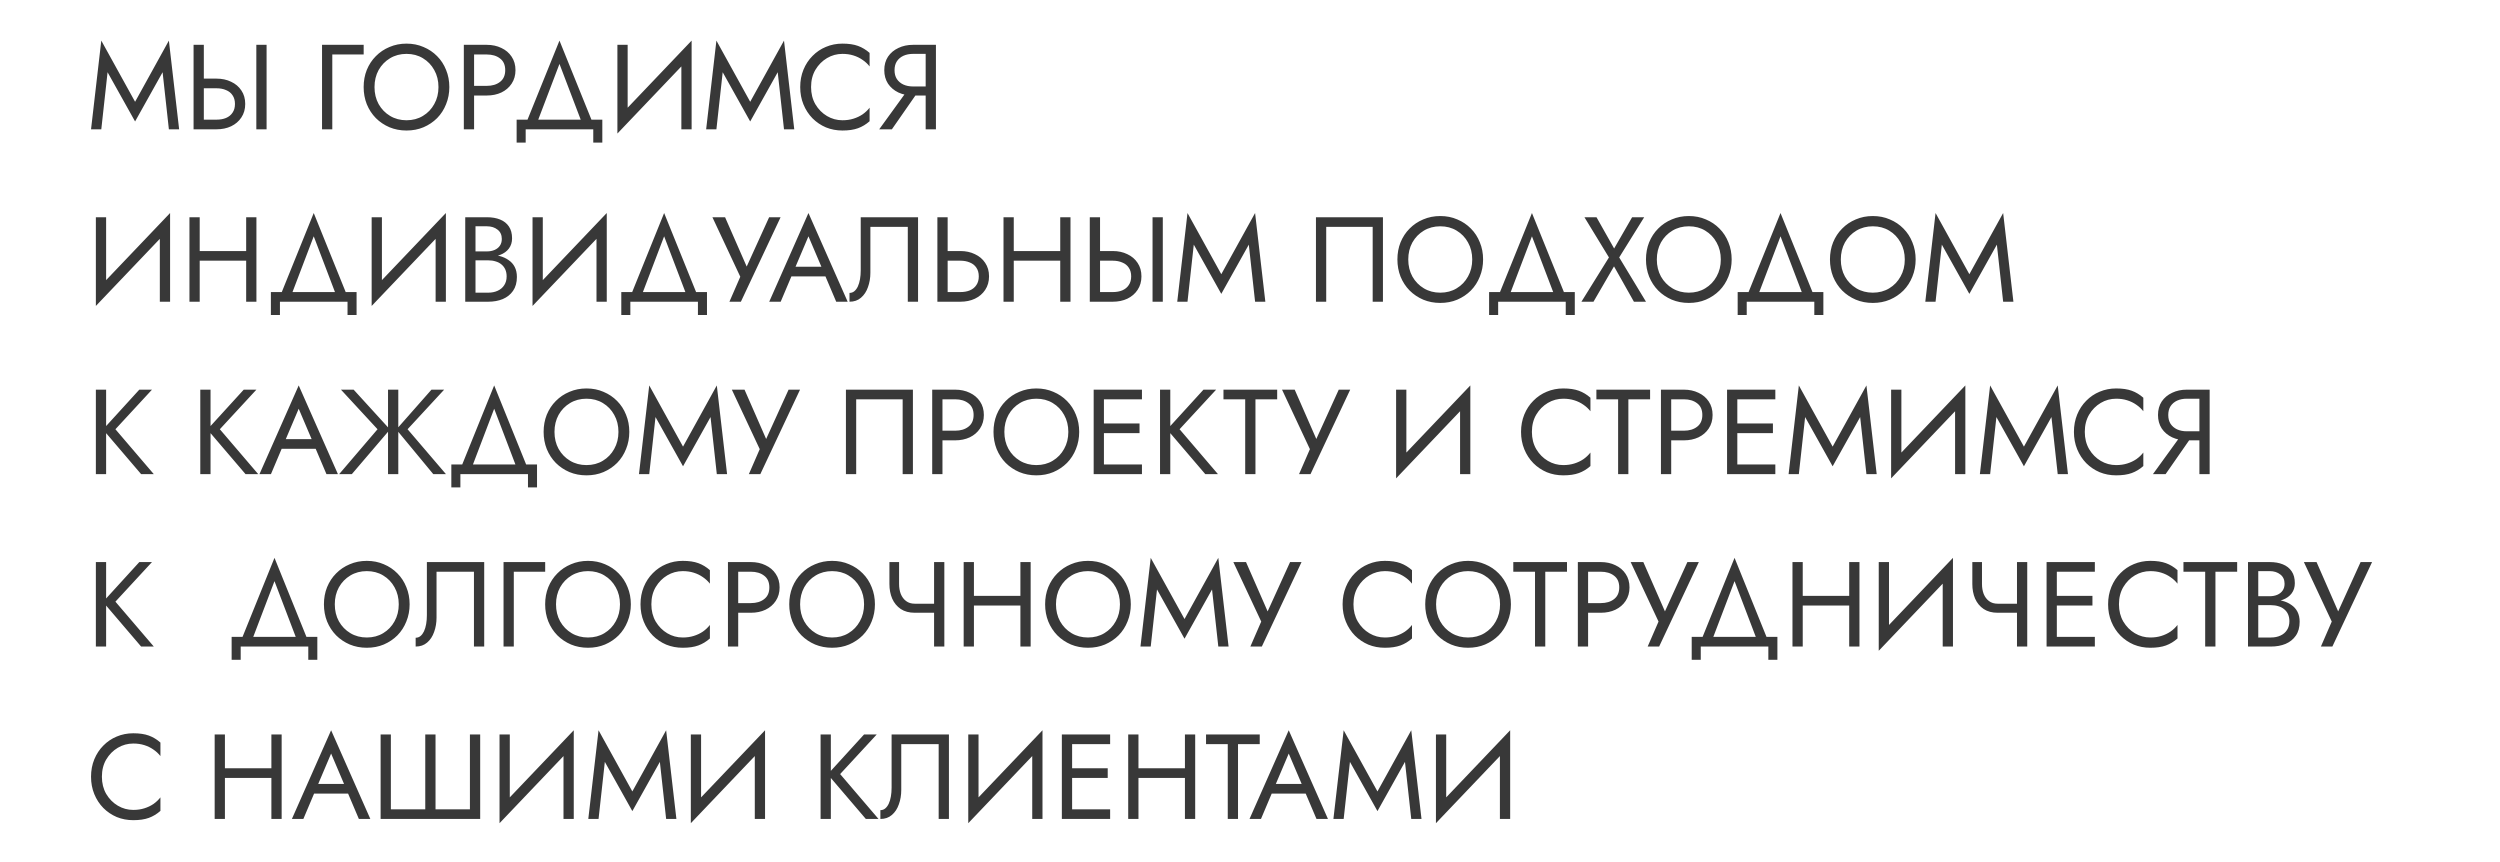 <?xml version="1.0" encoding="UTF-8"?> <svg xmlns="http://www.w3.org/2000/svg" width="290" height="100" viewBox="0 0 290 100" fill="none"><path d="M12.478 8.378L11.75 15H10.56L11.75 4.71L15.67 11.808L19.59 4.71L20.78 15H19.59L18.862 8.378L15.67 14.09L12.478 8.378ZM29.734 5.2H30.924V15H29.734V5.2ZM22.454 5.2H23.644V15H22.454V5.2ZM23.112 10.24V9.12H25.114C25.749 9.12 26.313 9.241 26.808 9.484C27.312 9.717 27.709 10.053 27.998 10.492C28.297 10.931 28.446 11.453 28.446 12.06C28.446 12.657 28.297 13.18 27.998 13.628C27.709 14.067 27.312 14.407 26.808 14.65C26.313 14.883 25.749 15 25.114 15H23.112V13.88H25.114C25.534 13.88 25.903 13.815 26.22 13.684C26.547 13.544 26.799 13.339 26.976 13.068C27.163 12.797 27.256 12.461 27.256 12.06C27.256 11.659 27.163 11.323 26.976 11.052C26.799 10.781 26.547 10.581 26.22 10.45C25.903 10.31 25.534 10.24 25.114 10.24H23.112ZM37.356 5.2H42.186V6.32H38.546V15H37.356V5.2ZM43.443 10.1C43.443 10.837 43.602 11.495 43.919 12.074C44.246 12.653 44.689 13.11 45.249 13.446C45.809 13.782 46.444 13.95 47.153 13.95C47.872 13.95 48.506 13.782 49.057 13.446C49.617 13.11 50.056 12.653 50.373 12.074C50.7 11.495 50.863 10.837 50.863 10.1C50.863 9.363 50.7 8.705 50.373 8.126C50.056 7.547 49.617 7.09 49.057 6.754C48.506 6.418 47.872 6.25 47.153 6.25C46.444 6.25 45.809 6.418 45.249 6.754C44.689 7.09 44.246 7.547 43.919 8.126C43.602 8.705 43.443 9.363 43.443 10.1ZM42.183 10.1C42.183 9.381 42.304 8.719 42.547 8.112C42.799 7.496 43.149 6.964 43.597 6.516C44.045 6.059 44.572 5.704 45.179 5.452C45.786 5.191 46.444 5.06 47.153 5.06C47.872 5.06 48.53 5.191 49.127 5.452C49.734 5.704 50.261 6.059 50.709 6.516C51.157 6.964 51.502 7.496 51.745 8.112C51.997 8.719 52.123 9.381 52.123 10.1C52.123 10.809 51.997 11.472 51.745 12.088C51.502 12.704 51.157 13.241 50.709 13.698C50.261 14.146 49.734 14.501 49.127 14.762C48.53 15.014 47.872 15.14 47.153 15.14C46.444 15.14 45.786 15.014 45.179 14.762C44.572 14.501 44.045 14.146 43.597 13.698C43.149 13.241 42.799 12.704 42.547 12.088C42.304 11.472 42.183 10.809 42.183 10.1ZM53.804 5.2H54.994V15H53.804V5.2ZM54.462 6.32V5.2H56.464C57.098 5.2 57.663 5.321 58.158 5.564C58.662 5.797 59.058 6.133 59.348 6.572C59.646 7.011 59.796 7.533 59.796 8.14C59.796 8.737 59.646 9.26 59.348 9.708C59.058 10.147 58.662 10.487 58.158 10.73C57.663 10.963 57.098 11.08 56.464 11.08H54.462V9.96H56.464C57.098 9.96 57.612 9.806 58.004 9.498C58.405 9.19 58.606 8.737 58.606 8.14C58.606 7.533 58.405 7.081 58.004 6.782C57.612 6.474 57.098 6.32 56.464 6.32H54.462ZM64.899 7.412L62.169 14.58H60.909L64.899 4.71L68.889 14.58H67.629L64.899 7.412ZM68.819 15H60.979V16.54H59.929V13.88H69.869V16.54H68.819V15ZM80.158 6.53L71.618 15.49L71.688 13.67L80.228 4.71L80.158 6.53ZM72.808 5.2V13.95L71.618 15.49V5.2H72.808ZM80.228 4.71V15H79.038V6.25L80.228 4.71ZM83.832 8.378L83.103 15H81.913L83.103 4.71L87.023 11.808L90.944 4.71L92.133 15H90.944L90.216 8.378L87.023 14.09L83.832 8.378ZM94.084 10.1C94.084 10.856 94.252 11.523 94.588 12.102C94.933 12.681 95.381 13.133 95.932 13.46C96.482 13.787 97.08 13.95 97.724 13.95C98.19 13.95 98.615 13.889 98.998 13.768C99.39 13.647 99.744 13.479 100.062 13.264C100.379 13.04 100.65 12.783 100.874 12.494V14.062C100.463 14.426 100.015 14.697 99.53 14.874C99.044 15.051 98.442 15.14 97.724 15.14C97.042 15.14 96.403 15.019 95.806 14.776C95.218 14.524 94.7 14.174 94.252 13.726C93.804 13.269 93.454 12.732 93.202 12.116C92.95 11.5 92.824 10.828 92.824 10.1C92.824 9.372 92.95 8.7 93.202 8.084C93.454 7.468 93.804 6.936 94.252 6.488C94.7 6.031 95.218 5.681 95.806 5.438C96.403 5.186 97.042 5.06 97.724 5.06C98.442 5.06 99.044 5.149 99.53 5.326C100.015 5.503 100.463 5.774 100.874 6.138V7.706C100.65 7.417 100.379 7.165 100.062 6.95C99.744 6.726 99.39 6.553 98.998 6.432C98.615 6.311 98.19 6.25 97.724 6.25C97.08 6.25 96.482 6.413 95.932 6.74C95.381 7.067 94.933 7.519 94.588 8.098C94.252 8.667 94.084 9.335 94.084 10.1ZM106.818 10.17L103.458 15H101.988L105.488 10.17H106.818ZM108.568 5.2V15H107.378V5.2H108.568ZM107.91 6.25H105.908C105.488 6.25 105.114 6.325 104.788 6.474C104.47 6.623 104.218 6.838 104.032 7.118C103.854 7.398 103.766 7.739 103.766 8.14C103.766 8.541 103.854 8.882 104.032 9.162C104.218 9.442 104.47 9.657 104.788 9.806C105.114 9.955 105.488 10.03 105.908 10.03H107.91V11.08H105.908C105.282 11.08 104.718 10.963 104.214 10.73C103.71 10.487 103.308 10.147 103.01 9.708C102.72 9.26 102.576 8.737 102.576 8.14C102.576 7.533 102.72 7.011 103.01 6.572C103.308 6.133 103.71 5.797 104.214 5.564C104.718 5.321 105.282 5.2 105.908 5.2H107.91V6.25ZM19.66 26.53L11.12 35.49L11.19 33.67L19.73 24.71L19.66 26.53ZM12.31 25.2V33.95L11.12 35.49V25.2H12.31ZM19.73 24.71V35H18.54V26.25L19.73 24.71ZM22.634 30.24V29.12H29.354V30.24H22.634ZM28.555 25.2H29.745V35H28.555V25.2ZM21.976 25.2H23.166V35H21.976V25.2ZM36.393 27.412L33.663 34.58H32.403L36.393 24.71L40.383 34.58H39.123L36.393 27.412ZM40.313 35H32.473V36.54H31.423V33.88H41.363V36.54H40.313V35ZM51.652 26.53L43.112 35.49L43.182 33.67L51.722 24.71L51.652 26.53ZM44.302 25.2V33.95L43.112 35.49V25.2H44.302ZM51.722 24.71V35H50.532V26.25L51.722 24.71ZM54.906 29.82V29.162H56.488C56.814 29.162 57.108 29.106 57.37 28.994C57.631 28.882 57.836 28.719 57.986 28.504C58.135 28.289 58.21 28.028 58.21 27.72C58.21 27.253 58.046 26.894 57.72 26.642C57.393 26.381 56.982 26.25 56.488 26.25H55.158V33.95H56.628C57.048 33.95 57.416 33.875 57.734 33.726C58.06 33.577 58.312 33.362 58.49 33.082C58.676 32.802 58.77 32.461 58.77 32.06C58.77 31.761 58.718 31.495 58.616 31.262C58.513 31.029 58.364 30.833 58.168 30.674C57.981 30.515 57.757 30.399 57.496 30.324C57.234 30.24 56.945 30.198 56.628 30.198H54.906V29.54H56.628C57.104 29.54 57.542 29.591 57.944 29.694C58.345 29.797 58.695 29.955 58.994 30.17C59.302 30.375 59.54 30.641 59.708 30.968C59.876 31.295 59.96 31.682 59.96 32.13C59.96 32.774 59.81 33.311 59.512 33.74C59.222 34.16 58.826 34.477 58.322 34.692C57.827 34.897 57.262 35 56.628 35H53.968V25.2H56.488C57.076 25.2 57.584 25.289 58.014 25.466C58.452 25.643 58.793 25.914 59.036 26.278C59.278 26.633 59.4 27.09 59.4 27.65C59.4 28.107 59.278 28.499 59.036 28.826C58.793 29.153 58.452 29.4 58.014 29.568C57.584 29.736 57.076 29.82 56.488 29.82H54.906ZM70.314 26.53L61.774 35.49L61.844 33.67L70.384 24.71L70.314 26.53ZM62.964 25.2V33.95L61.774 35.49V25.2H62.964ZM70.384 24.71V35H69.194V26.25L70.384 24.71ZM77.04 27.412L74.31 34.58H73.05L77.04 24.71L81.03 34.58H79.77L77.04 27.412ZM80.96 35H73.12V36.54H72.07V33.88H82.01V36.54H80.96V35ZM90.549 25.2L85.943 35H84.613L85.873 32.102L82.639 25.2H84.109L86.993 31.78L86.251 31.724L89.219 25.2H90.549ZM91.218 32.06L91.638 30.94H95.978L96.398 32.06H91.218ZM93.78 27.412L92.128 31.304L92.016 31.556L90.56 35H89.23L93.78 24.71L98.33 35H97L95.572 31.64L95.46 31.36L93.78 27.412ZM106.494 25.2V35H105.304V26.32H100.964V31.64C100.964 32.237 100.871 32.793 100.684 33.306C100.507 33.819 100.236 34.23 99.872 34.538C99.518 34.846 99.074 35 98.542 35V33.978C98.757 33.978 98.944 33.913 99.102 33.782C99.261 33.651 99.396 33.469 99.508 33.236C99.62 32.993 99.704 32.713 99.76 32.396C99.816 32.079 99.844 31.733 99.844 31.36V25.2H106.494ZM108.737 25.2H109.927V35H108.737V25.2ZM109.395 30.24V29.12H111.397C112.032 29.12 112.597 29.241 113.091 29.484C113.595 29.717 113.992 30.053 114.281 30.492C114.58 30.931 114.729 31.453 114.729 32.06C114.729 32.657 114.58 33.18 114.281 33.628C113.992 34.067 113.595 34.407 113.091 34.65C112.597 34.883 112.032 35 111.397 35H109.395V33.88H111.397C111.817 33.88 112.186 33.815 112.503 33.684C112.83 33.544 113.082 33.339 113.259 33.068C113.446 32.797 113.539 32.461 113.539 32.06C113.539 31.659 113.446 31.323 113.259 31.052C113.082 30.781 112.83 30.581 112.503 30.45C112.186 30.31 111.817 30.24 111.397 30.24H109.395ZM117.065 30.24V29.12H123.785V30.24H117.065ZM122.987 25.2H124.177V35H122.987V25.2ZM116.407 25.2H117.597V35H116.407V25.2ZM133.695 25.2H134.885V35H133.695V25.2ZM126.415 25.2H127.605V35H126.415V25.2ZM127.073 30.24V29.12H129.075C129.71 29.12 130.274 29.241 130.769 29.484C131.273 29.717 131.67 30.053 131.959 30.492C132.258 30.931 132.407 31.453 132.407 32.06C132.407 32.657 132.258 33.18 131.959 33.628C131.67 34.067 131.273 34.407 130.769 34.65C130.274 34.883 129.71 35 129.075 35H127.073V33.88H129.075C129.495 33.88 129.864 33.815 130.181 33.684C130.508 33.544 130.76 33.339 130.937 33.068C131.124 32.797 131.217 32.461 131.217 32.06C131.217 31.659 131.124 31.323 130.937 31.052C130.76 30.781 130.508 30.581 130.181 30.45C129.864 30.31 129.495 30.24 129.075 30.24H127.073ZM138.478 28.378L137.75 35H136.56L137.75 24.71L141.67 31.808L145.59 24.71L146.78 35H145.59L144.862 28.378L141.67 34.09L138.478 28.378ZM159.231 26.32H153.841V35H152.651V25.2H160.421V35H159.231V26.32ZM163.359 30.1C163.359 30.837 163.518 31.495 163.835 32.074C164.162 32.653 164.605 33.11 165.165 33.446C165.725 33.782 166.36 33.95 167.069 33.95C167.788 33.95 168.422 33.782 168.973 33.446C169.533 33.11 169.972 32.653 170.289 32.074C170.616 31.495 170.779 30.837 170.779 30.1C170.779 29.363 170.616 28.705 170.289 28.126C169.972 27.547 169.533 27.09 168.973 26.754C168.422 26.418 167.788 26.25 167.069 26.25C166.36 26.25 165.725 26.418 165.165 26.754C164.605 27.09 164.162 27.547 163.835 28.126C163.518 28.705 163.359 29.363 163.359 30.1ZM162.099 30.1C162.099 29.381 162.22 28.719 162.463 28.112C162.715 27.496 163.065 26.964 163.513 26.516C163.961 26.059 164.488 25.704 165.095 25.452C165.702 25.191 166.36 25.06 167.069 25.06C167.788 25.06 168.446 25.191 169.043 25.452C169.65 25.704 170.177 26.059 170.625 26.516C171.073 26.964 171.418 27.496 171.661 28.112C171.913 28.719 172.039 29.381 172.039 30.1C172.039 30.809 171.913 31.472 171.661 32.088C171.418 32.704 171.073 33.241 170.625 33.698C170.177 34.146 169.65 34.501 169.043 34.762C168.446 35.014 167.788 35.14 167.069 35.14C166.36 35.14 165.702 35.014 165.095 34.762C164.488 34.501 163.961 34.146 163.513 33.698C163.065 33.241 162.715 32.704 162.463 32.088C162.22 31.472 162.099 30.809 162.099 30.1ZM177.706 27.412L174.976 34.58H173.716L177.706 24.71L181.696 34.58H180.436L177.706 27.412ZM181.626 35H173.786V36.54H172.736V33.88H182.676V36.54H181.626V35ZM189.325 25.2H190.725L187.827 29.862L190.935 35H189.535L187.225 30.898L184.845 35H183.445L186.637 29.862L183.795 25.2H185.195L187.239 28.826L189.325 25.2ZM192.193 30.1C192.193 30.837 192.352 31.495 192.669 32.074C192.996 32.653 193.439 33.11 193.999 33.446C194.559 33.782 195.194 33.95 195.903 33.95C196.622 33.95 197.256 33.782 197.807 33.446C198.367 33.11 198.806 32.653 199.123 32.074C199.45 31.495 199.613 30.837 199.613 30.1C199.613 29.363 199.45 28.705 199.123 28.126C198.806 27.547 198.367 27.09 197.807 26.754C197.256 26.418 196.622 26.25 195.903 26.25C195.194 26.25 194.559 26.418 193.999 26.754C193.439 27.09 192.996 27.547 192.669 28.126C192.352 28.705 192.193 29.363 192.193 30.1ZM190.933 30.1C190.933 29.381 191.054 28.719 191.297 28.112C191.549 27.496 191.899 26.964 192.347 26.516C192.795 26.059 193.322 25.704 193.929 25.452C194.536 25.191 195.194 25.06 195.903 25.06C196.622 25.06 197.28 25.191 197.877 25.452C198.484 25.704 199.011 26.059 199.459 26.516C199.907 26.964 200.252 27.496 200.495 28.112C200.747 28.719 200.873 29.381 200.873 30.1C200.873 30.809 200.747 31.472 200.495 32.088C200.252 32.704 199.907 33.241 199.459 33.698C199.011 34.146 198.484 34.501 197.877 34.762C197.28 35.014 196.622 35.14 195.903 35.14C195.194 35.14 194.536 35.014 193.929 34.762C193.322 34.501 192.795 34.146 192.347 33.698C191.899 33.241 191.549 32.704 191.297 32.088C191.054 31.472 190.933 30.809 190.933 30.1ZM206.54 27.412L203.81 34.58H202.55L206.54 24.71L210.53 34.58H209.27L206.54 27.412ZM210.46 35H202.62V36.54H201.57V33.88H211.51V36.54H210.46V35ZM213.535 30.1C213.535 30.837 213.694 31.495 214.011 32.074C214.338 32.653 214.781 33.11 215.341 33.446C215.901 33.782 216.536 33.95 217.245 33.95C217.964 33.95 218.598 33.782 219.149 33.446C219.709 33.11 220.148 32.653 220.465 32.074C220.792 31.495 220.955 30.837 220.955 30.1C220.955 29.363 220.792 28.705 220.465 28.126C220.148 27.547 219.709 27.09 219.149 26.754C218.598 26.418 217.964 26.25 217.245 26.25C216.536 26.25 215.901 26.418 215.341 26.754C214.781 27.09 214.338 27.547 214.011 28.126C213.694 28.705 213.535 29.363 213.535 30.1ZM212.275 30.1C212.275 29.381 212.396 28.719 212.639 28.112C212.891 27.496 213.241 26.964 213.689 26.516C214.137 26.059 214.664 25.704 215.271 25.452C215.878 25.191 216.536 25.06 217.245 25.06C217.964 25.06 218.622 25.191 219.219 25.452C219.826 25.704 220.353 26.059 220.801 26.516C221.249 26.964 221.594 27.496 221.837 28.112C222.089 28.719 222.215 29.381 222.215 30.1C222.215 30.809 222.089 31.472 221.837 32.088C221.594 32.704 221.249 33.241 220.801 33.698C220.353 34.146 219.826 34.501 219.219 34.762C218.622 35.014 217.964 35.14 217.245 35.14C216.536 35.14 215.878 35.014 215.271 34.762C214.664 34.501 214.137 34.146 213.689 33.698C213.241 33.241 212.891 32.704 212.639 32.088C212.396 31.472 212.275 30.809 212.275 30.1ZM225.253 28.378L224.525 35H223.335L224.525 24.71L228.445 31.808L232.365 24.71L233.555 35H232.365L231.637 28.378L228.445 34.09L225.253 28.378ZM11.12 45.2H12.31V55H11.12V45.2ZM16.16 45.2H17.63L13.388 49.792L17.84 55H16.37L11.946 49.82L16.16 45.2ZM23.233 45.2H24.423V55H23.233V45.2ZM28.273 45.2H29.743L25.501 49.792L29.953 55H28.483L24.059 49.82L28.273 45.2ZM32.087 52.06L32.507 50.94H36.847L37.267 52.06H32.087ZM34.649 47.412L32.997 51.304L32.885 51.556L31.429 55H30.099L34.649 44.71L39.199 55H37.869L36.441 51.64L36.329 51.36L34.649 47.412ZM41.022 45.2L45.236 49.82L40.812 55H39.342L43.794 49.792L39.551 45.2H41.022ZM45.011 45.2H46.202V55H45.011V45.2ZM50.051 45.2H51.522L47.279 49.792L51.731 55H50.261L45.977 49.82L50.051 45.2ZM57.325 47.412L54.595 54.58H53.335L57.325 44.71L61.315 54.58H60.055L57.325 47.412ZM61.245 55H53.405V56.54H52.355V53.88H62.295V56.54H61.245V55ZM64.32 50.1C64.32 50.837 64.479 51.495 64.796 52.074C65.123 52.653 65.566 53.11 66.126 53.446C66.686 53.782 67.321 53.95 68.03 53.95C68.749 53.95 69.383 53.782 69.934 53.446C70.494 53.11 70.933 52.653 71.25 52.074C71.577 51.495 71.74 50.837 71.74 50.1C71.74 49.363 71.577 48.705 71.25 48.126C70.933 47.547 70.494 47.09 69.934 46.754C69.383 46.418 68.749 46.25 68.03 46.25C67.321 46.25 66.686 46.418 66.126 46.754C65.566 47.09 65.123 47.547 64.796 48.126C64.479 48.705 64.32 49.363 64.32 50.1ZM63.06 50.1C63.06 49.381 63.181 48.719 63.424 48.112C63.676 47.496 64.026 46.964 64.474 46.516C64.922 46.059 65.449 45.704 66.056 45.452C66.663 45.191 67.321 45.06 68.03 45.06C68.749 45.06 69.407 45.191 70.004 45.452C70.611 45.704 71.138 46.059 71.586 46.516C72.034 46.964 72.379 47.496 72.622 48.112C72.874 48.719 73 49.381 73 50.1C73 50.809 72.874 51.472 72.622 52.088C72.379 52.704 72.034 53.241 71.586 53.698C71.138 54.146 70.611 54.501 70.004 54.762C69.407 55.014 68.749 55.14 68.03 55.14C67.321 55.14 66.663 55.014 66.056 54.762C65.449 54.501 64.922 54.146 64.474 53.698C64.026 53.241 63.676 52.704 63.424 52.088C63.181 51.472 63.06 50.809 63.06 50.1ZM76.038 48.378L75.311 55H74.121L75.311 44.71L79.231 51.808L83.15 44.71L84.341 55H83.15L82.422 48.378L79.231 54.09L76.038 48.378ZM92.805 45.2L88.198 55H86.868L88.129 52.102L84.894 45.2H86.365L89.249 51.78L88.507 51.724L91.475 45.2H92.805ZM104.708 46.32H99.318V55H98.128V45.2H105.898V55H104.708V46.32ZM108.136 45.2H109.326V55H108.136V45.2ZM108.794 46.32V45.2H110.796C111.43 45.2 111.995 45.321 112.49 45.564C112.994 45.797 113.39 46.133 113.68 46.572C113.978 47.011 114.128 47.533 114.128 48.14C114.128 48.737 113.978 49.26 113.68 49.708C113.39 50.147 112.994 50.487 112.49 50.73C111.995 50.963 111.43 51.08 110.796 51.08H108.794V49.96H110.796C111.43 49.96 111.944 49.806 112.336 49.498C112.737 49.19 112.938 48.737 112.938 48.14C112.938 47.533 112.737 47.081 112.336 46.782C111.944 46.474 111.43 46.32 110.796 46.32H108.794ZM116.506 50.1C116.506 50.837 116.664 51.495 116.982 52.074C117.308 52.653 117.752 53.11 118.312 53.446C118.872 53.782 119.506 53.95 120.216 53.95C120.934 53.95 121.569 53.782 122.12 53.446C122.68 53.11 123.118 52.653 123.436 52.074C123.762 51.495 123.926 50.837 123.926 50.1C123.926 49.363 123.762 48.705 123.436 48.126C123.118 47.547 122.68 47.09 122.12 46.754C121.569 46.418 120.934 46.25 120.216 46.25C119.506 46.25 118.872 46.418 118.312 46.754C117.752 47.09 117.308 47.547 116.982 48.126C116.664 48.705 116.506 49.363 116.506 50.1ZM115.246 50.1C115.246 49.381 115.367 48.719 115.61 48.112C115.862 47.496 116.212 46.964 116.66 46.516C117.108 46.059 117.635 45.704 118.242 45.452C118.848 45.191 119.506 45.06 120.216 45.06C120.934 45.06 121.592 45.191 122.19 45.452C122.796 45.704 123.324 46.059 123.772 46.516C124.22 46.964 124.565 47.496 124.808 48.112C125.06 48.719 125.186 49.381 125.186 50.1C125.186 50.809 125.06 51.472 124.808 52.088C124.565 52.704 124.22 53.241 123.772 53.698C123.324 54.146 122.796 54.501 122.19 54.762C121.592 55.014 120.934 55.14 120.216 55.14C119.506 55.14 118.848 55.014 118.242 54.762C117.635 54.501 117.108 54.146 116.66 53.698C116.212 53.241 115.862 52.704 115.61 52.088C115.367 51.472 115.246 50.809 115.246 50.1ZM127.524 55V53.88H132.466V55H127.524ZM127.524 46.32V45.2H132.466V46.32H127.524ZM127.524 50.24V49.12H132.186V50.24H127.524ZM126.866 45.2H128.056V55H126.866V45.2ZM134.563 45.2H135.753V55H134.563V45.2ZM139.603 45.2H141.073L136.831 49.792L141.283 55H139.813L135.389 49.82L139.603 45.2ZM141.923 46.32V45.2H148.153V46.32H145.633V55H144.443V46.32H141.923ZM156.625 45.2L152.019 55H150.689L151.949 52.102L148.715 45.2H150.185L153.069 51.78L152.327 51.724L155.295 45.2H156.625ZM170.488 46.53L161.948 55.49L162.018 53.67L170.558 44.71L170.488 46.53ZM163.138 45.2V53.95L161.948 55.49V45.2H163.138ZM170.558 44.71V55H169.368V46.25L170.558 44.71ZM177.701 50.1C177.701 50.856 177.869 51.523 178.205 52.102C178.55 52.681 178.998 53.133 179.549 53.46C180.1 53.787 180.697 53.95 181.341 53.95C181.808 53.95 182.232 53.889 182.615 53.768C183.007 53.647 183.362 53.479 183.679 53.264C183.996 53.04 184.267 52.783 184.491 52.494V54.062C184.08 54.426 183.632 54.697 183.147 54.874C182.662 55.051 182.06 55.14 181.341 55.14C180.66 55.14 180.02 55.019 179.423 54.776C178.835 54.524 178.317 54.174 177.869 53.726C177.421 53.269 177.071 52.732 176.819 52.116C176.567 51.5 176.441 50.828 176.441 50.1C176.441 49.372 176.567 48.7 176.819 48.084C177.071 47.468 177.421 46.936 177.869 46.488C178.317 46.031 178.835 45.681 179.423 45.438C180.02 45.186 180.66 45.06 181.341 45.06C182.06 45.06 182.662 45.149 183.147 45.326C183.632 45.503 184.08 45.774 184.491 46.138V47.706C184.267 47.417 183.996 47.165 183.679 46.95C183.362 46.726 183.007 46.553 182.615 46.432C182.232 46.311 181.808 46.25 181.341 46.25C180.697 46.25 180.1 46.413 179.549 46.74C178.998 47.067 178.55 47.519 178.205 48.098C177.869 48.667 177.701 49.335 177.701 50.1ZM185.181 46.32V45.2H191.411V46.32H188.891V55H187.701V46.32H185.181ZM192.669 45.2H193.859V55H192.669V45.2ZM193.327 46.32V45.2H195.329C195.963 45.2 196.528 45.321 197.023 45.564C197.527 45.797 197.923 46.133 198.213 46.572C198.511 47.011 198.661 47.533 198.661 48.14C198.661 48.737 198.511 49.26 198.213 49.708C197.923 50.147 197.527 50.487 197.023 50.73C196.528 50.963 195.963 51.08 195.329 51.08H193.327V49.96H195.329C195.963 49.96 196.477 49.806 196.869 49.498C197.27 49.19 197.471 48.737 197.471 48.14C197.471 47.533 197.27 47.081 196.869 46.782C196.477 46.474 195.963 46.32 195.329 46.32H193.327ZM200.997 55V53.88H205.939V55H200.997ZM200.997 46.32V45.2H205.939V46.32H200.997ZM200.997 50.24V49.12H205.659V50.24H200.997ZM200.339 45.2H201.529V55H200.339V45.2ZM209.394 48.378L208.666 55H207.476L208.666 44.71L212.586 51.808L216.506 44.71L217.696 55H216.506L215.778 48.378L212.586 54.09L209.394 48.378ZM227.91 46.53L219.37 55.49L219.44 53.67L227.98 44.71L227.91 46.53ZM220.56 45.2V53.95L219.37 55.49V45.2H220.56ZM227.98 44.71V55H226.79V46.25L227.98 44.71ZM231.583 48.378L230.855 55H229.665L230.855 44.71L234.775 51.808L238.695 44.71L239.885 55H238.695L237.967 48.378L234.775 54.09L231.583 48.378ZM241.836 50.1C241.836 50.856 242.004 51.523 242.34 52.102C242.685 52.681 243.133 53.133 243.684 53.46C244.234 53.787 244.832 53.95 245.476 53.95C245.942 53.95 246.367 53.889 246.75 53.768C247.142 53.647 247.496 53.479 247.814 53.264C248.131 53.04 248.402 52.783 248.626 52.494V54.062C248.215 54.426 247.767 54.697 247.282 54.874C246.796 55.051 246.194 55.14 245.476 55.14C244.794 55.14 244.155 55.019 243.558 54.776C242.97 54.524 242.452 54.174 242.004 53.726C241.556 53.269 241.206 52.732 240.954 52.116C240.702 51.5 240.576 50.828 240.576 50.1C240.576 49.372 240.702 48.7 240.954 48.084C241.206 47.468 241.556 46.936 242.004 46.488C242.452 46.031 242.97 45.681 243.558 45.438C244.155 45.186 244.794 45.06 245.476 45.06C246.194 45.06 246.796 45.149 247.282 45.326C247.767 45.503 248.215 45.774 248.626 46.138V47.706C248.402 47.417 248.131 47.165 247.814 46.95C247.496 46.726 247.142 46.553 246.75 46.432C246.367 46.311 245.942 46.25 245.476 46.25C244.832 46.25 244.234 46.413 243.684 46.74C243.133 47.067 242.685 47.519 242.34 48.098C242.004 48.667 241.836 49.335 241.836 50.1ZM254.57 50.17L251.21 55H249.74L253.24 50.17H254.57ZM256.32 45.2V55H255.13V45.2H256.32ZM255.662 46.25H253.66C253.24 46.25 252.866 46.325 252.54 46.474C252.222 46.623 251.97 46.838 251.784 47.118C251.606 47.398 251.518 47.739 251.518 48.14C251.518 48.541 251.606 48.882 251.784 49.162C251.97 49.442 252.222 49.657 252.54 49.806C252.866 49.955 253.24 50.03 253.66 50.03H255.662V51.08H253.66C253.034 51.08 252.47 50.963 251.966 50.73C251.462 50.487 251.06 50.147 250.762 49.708C250.472 49.26 250.328 48.737 250.328 48.14C250.328 47.533 250.472 47.011 250.762 46.572C251.06 46.133 251.462 45.797 251.966 45.564C252.47 45.321 253.034 45.2 253.66 45.2H255.662V46.25ZM11.12 65.2H12.31V75H11.12V65.2ZM16.16 65.2H17.63L13.388 69.792L17.84 75H16.37L11.946 69.82L16.16 65.2ZM31.84 67.412L29.11 74.58H27.851L31.84 64.71L35.831 74.58H34.571L31.84 67.412ZM35.761 75H27.921V76.54H26.87V73.88H36.81V76.54H35.761V75ZM38.836 70.1C38.836 70.837 38.994 71.495 39.312 72.074C39.638 72.653 40.082 73.11 40.642 73.446C41.202 73.782 41.836 73.95 42.546 73.95C43.264 73.95 43.899 73.782 44.45 73.446C45.01 73.11 45.448 72.653 45.766 72.074C46.092 71.495 46.256 70.837 46.256 70.1C46.256 69.363 46.092 68.705 45.766 68.126C45.448 67.547 45.01 67.09 44.45 66.754C43.899 66.418 43.264 66.25 42.546 66.25C41.836 66.25 41.202 66.418 40.642 66.754C40.082 67.09 39.638 67.547 39.312 68.126C38.994 68.705 38.836 69.363 38.836 70.1ZM37.576 70.1C37.576 69.381 37.697 68.719 37.94 68.112C38.192 67.496 38.542 66.964 38.99 66.516C39.438 66.059 39.965 65.704 40.572 65.452C41.178 65.191 41.836 65.06 42.546 65.06C43.264 65.06 43.922 65.191 44.52 65.452C45.126 65.704 45.654 66.059 46.102 66.516C46.55 66.964 46.895 67.496 47.138 68.112C47.39 68.719 47.516 69.381 47.516 70.1C47.516 70.809 47.39 71.472 47.138 72.088C46.895 72.704 46.55 73.241 46.102 73.698C45.654 74.146 45.126 74.501 44.52 74.762C43.922 75.014 43.264 75.14 42.546 75.14C41.836 75.14 41.178 75.014 40.572 74.762C39.965 74.501 39.438 74.146 38.99 73.698C38.542 73.241 38.192 72.704 37.94 72.088C37.697 71.472 37.576 70.809 37.576 70.1ZM56.168 65.2V75H54.978V66.32H50.638V71.64C50.638 72.237 50.545 72.793 50.358 73.306C50.181 73.819 49.91 74.23 49.546 74.538C49.191 74.846 48.748 75 48.216 75V73.978C48.431 73.978 48.617 73.913 48.776 73.782C48.935 73.651 49.07 73.469 49.182 73.236C49.294 72.993 49.378 72.713 49.434 72.396C49.49 72.079 49.518 71.733 49.518 71.36V65.2H56.168ZM58.411 65.2H63.241V66.32H59.601V75H58.411V65.2ZM64.498 70.1C64.498 70.837 64.656 71.495 64.974 72.074C65.3 72.653 65.744 73.11 66.304 73.446C66.864 73.782 67.498 73.95 68.208 73.95C68.926 73.95 69.561 73.782 70.112 73.446C70.672 73.11 71.11 72.653 71.428 72.074C71.754 71.495 71.918 70.837 71.918 70.1C71.918 69.363 71.754 68.705 71.428 68.126C71.11 67.547 70.672 67.09 70.112 66.754C69.561 66.418 68.926 66.25 68.208 66.25C67.498 66.25 66.864 66.418 66.304 66.754C65.744 67.09 65.3 67.547 64.974 68.126C64.656 68.705 64.498 69.363 64.498 70.1ZM63.238 70.1C63.238 69.381 63.359 68.719 63.602 68.112C63.854 67.496 64.204 66.964 64.652 66.516C65.1 66.059 65.627 65.704 66.234 65.452C66.84 65.191 67.498 65.06 68.208 65.06C68.926 65.06 69.584 65.191 70.182 65.452C70.788 65.704 71.316 66.059 71.764 66.516C72.212 66.964 72.557 67.496 72.8 68.112C73.052 68.719 73.178 69.381 73.178 70.1C73.178 70.809 73.052 71.472 72.8 72.088C72.557 72.704 72.212 73.241 71.764 73.698C71.316 74.146 70.788 74.501 70.182 74.762C69.584 75.014 68.926 75.14 68.208 75.14C67.498 75.14 66.84 75.014 66.234 74.762C65.627 74.501 65.1 74.146 64.652 73.698C64.204 73.241 63.854 72.704 63.602 72.088C63.359 71.472 63.238 70.809 63.238 70.1ZM75.558 70.1C75.558 70.856 75.726 71.523 76.062 72.102C76.408 72.681 76.856 73.133 77.406 73.46C77.957 73.787 78.554 73.95 79.198 73.95C79.665 73.95 80.09 73.889 80.472 73.768C80.864 73.647 81.219 73.479 81.536 73.264C81.854 73.04 82.124 72.783 82.348 72.494V74.062C81.938 74.426 81.49 74.697 81.004 74.874C80.519 75.051 79.917 75.14 79.198 75.14C78.517 75.14 77.878 75.019 77.28 74.776C76.692 74.524 76.174 74.174 75.726 73.726C75.278 73.269 74.928 72.732 74.676 72.116C74.424 71.5 74.298 70.828 74.298 70.1C74.298 69.372 74.424 68.7 74.676 68.084C74.928 67.468 75.278 66.936 75.726 66.488C76.174 66.031 76.692 65.681 77.28 65.438C77.878 65.186 78.517 65.06 79.198 65.06C79.917 65.06 80.519 65.149 81.004 65.326C81.49 65.503 81.938 65.774 82.348 66.138V67.706C82.124 67.417 81.854 67.165 81.536 66.95C81.219 66.726 80.864 66.553 80.472 66.432C80.09 66.311 79.665 66.25 79.198 66.25C78.554 66.25 77.957 66.413 77.406 66.74C76.856 67.067 76.408 67.519 76.062 68.098C75.726 68.667 75.558 69.335 75.558 70.1ZM84.442 65.2H85.632V75H84.442V65.2ZM85.1 66.32V65.2H87.102C87.737 65.2 88.302 65.321 88.796 65.564C89.3 65.797 89.697 66.133 89.986 66.572C90.285 67.011 90.434 67.533 90.434 68.14C90.434 68.737 90.285 69.26 89.986 69.708C89.697 70.147 89.3 70.487 88.796 70.73C88.302 70.963 87.737 71.08 87.102 71.08H85.1V69.96H87.102C87.737 69.96 88.25 69.806 88.642 69.498C89.044 69.19 89.244 68.737 89.244 68.14C89.244 67.533 89.044 67.081 88.642 66.782C88.25 66.474 87.737 66.32 87.102 66.32H85.1ZM92.812 70.1C92.812 70.837 92.971 71.495 93.288 72.074C93.615 72.653 94.058 73.11 94.618 73.446C95.178 73.782 95.813 73.95 96.522 73.95C97.241 73.95 97.876 73.782 98.426 73.446C98.986 73.11 99.425 72.653 99.742 72.074C100.069 71.495 100.232 70.837 100.232 70.1C100.232 69.363 100.069 68.705 99.742 68.126C99.425 67.547 98.986 67.09 98.426 66.754C97.876 66.418 97.241 66.25 96.522 66.25C95.813 66.25 95.178 66.418 94.618 66.754C94.058 67.09 93.615 67.547 93.288 68.126C92.971 68.705 92.812 69.363 92.812 70.1ZM91.552 70.1C91.552 69.381 91.674 68.719 91.916 68.112C92.168 67.496 92.518 66.964 92.966 66.516C93.414 66.059 93.942 65.704 94.548 65.452C95.155 65.191 95.813 65.06 96.522 65.06C97.241 65.06 97.899 65.191 98.496 65.452C99.103 65.704 99.63 66.059 100.078 66.516C100.526 66.964 100.872 67.496 101.114 68.112C101.366 68.719 101.492 69.381 101.492 70.1C101.492 70.809 101.366 71.472 101.114 72.088C100.872 72.704 100.526 73.241 100.078 73.698C99.63 74.146 99.103 74.501 98.496 74.762C97.899 75.014 97.241 75.14 96.522 75.14C95.813 75.14 95.155 75.014 94.548 74.762C93.942 74.501 93.414 74.146 92.966 73.698C92.518 73.241 92.168 72.704 91.916 72.088C91.674 71.472 91.552 70.809 91.552 70.1ZM106.113 71.08V70.03H109.151V71.08H106.113ZM108.353 65.2H109.543V75H108.353V65.2ZM104.293 65.2V67.748C104.293 68.168 104.358 68.551 104.489 68.896C104.629 69.241 104.834 69.517 105.105 69.722C105.375 69.927 105.711 70.03 106.113 70.03V71.08C105.469 71.08 104.927 70.935 104.489 70.646C104.05 70.347 103.719 69.946 103.495 69.442C103.28 68.938 103.173 68.373 103.173 67.748V65.2H104.293ZM112.444 70.24V69.12H119.164V70.24H112.444ZM118.366 65.2H119.556V75H118.366V65.2ZM111.786 65.2H112.976V75H111.786V65.2ZM122.494 70.1C122.494 70.837 122.652 71.495 122.97 72.074C123.296 72.653 123.74 73.11 124.3 73.446C124.86 73.782 125.494 73.95 126.204 73.95C126.922 73.95 127.557 73.782 128.108 73.446C128.668 73.11 129.106 72.653 129.424 72.074C129.75 71.495 129.914 70.837 129.914 70.1C129.914 69.363 129.75 68.705 129.424 68.126C129.106 67.547 128.668 67.09 128.108 66.754C127.557 66.418 126.922 66.25 126.204 66.25C125.494 66.25 124.86 66.418 124.3 66.754C123.74 67.09 123.296 67.547 122.97 68.126C122.652 68.705 122.494 69.363 122.494 70.1ZM121.234 70.1C121.234 69.381 121.355 68.719 121.598 68.112C121.85 67.496 122.2 66.964 122.648 66.516C123.096 66.059 123.623 65.704 124.23 65.452C124.836 65.191 125.494 65.06 126.204 65.06C126.922 65.06 127.58 65.191 128.178 65.452C128.784 65.704 129.312 66.059 129.76 66.516C130.208 66.964 130.553 67.496 130.796 68.112C131.048 68.719 131.174 69.381 131.174 70.1C131.174 70.809 131.048 71.472 130.796 72.088C130.553 72.704 130.208 73.241 129.76 73.698C129.312 74.146 128.784 74.501 128.178 74.762C127.58 75.014 126.922 75.14 126.204 75.14C125.494 75.14 124.836 75.014 124.23 74.762C123.623 74.501 123.096 74.146 122.648 73.698C122.2 73.241 121.85 72.704 121.598 72.088C121.355 71.472 121.234 70.809 121.234 70.1ZM134.212 68.378L133.484 75H132.294L133.484 64.71L137.404 71.808L141.324 64.71L142.514 75H141.324L140.596 68.378L137.404 74.09L134.212 68.378ZM150.978 65.2L146.372 75H145.042L146.302 72.102L143.068 65.2H144.538L147.422 71.78L146.68 71.724L149.648 65.2H150.978ZM157.002 70.1C157.002 70.856 157.17 71.523 157.506 72.102C157.851 72.681 158.299 73.133 158.85 73.46C159.4 73.787 159.998 73.95 160.642 73.95C161.108 73.95 161.533 73.889 161.916 73.768C162.308 73.647 162.662 73.479 162.98 73.264C163.297 73.04 163.568 72.783 163.792 72.494V74.062C163.381 74.426 162.933 74.697 162.448 74.874C161.962 75.051 161.36 75.14 160.642 75.14C159.96 75.14 159.321 75.019 158.724 74.776C158.136 74.524 157.618 74.174 157.17 73.726C156.722 73.269 156.372 72.732 156.12 72.116C155.868 71.5 155.742 70.828 155.742 70.1C155.742 69.372 155.868 68.7 156.12 68.084C156.372 67.468 156.722 66.936 157.17 66.488C157.618 66.031 158.136 65.681 158.724 65.438C159.321 65.186 159.96 65.06 160.642 65.06C161.36 65.06 161.962 65.149 162.448 65.326C162.933 65.503 163.381 65.774 163.792 66.138V67.706C163.568 67.417 163.297 67.165 162.98 66.95C162.662 66.726 162.308 66.553 161.916 66.432C161.533 66.311 161.108 66.25 160.642 66.25C159.998 66.25 159.4 66.413 158.85 66.74C158.299 67.067 157.851 67.519 157.506 68.098C157.17 68.667 157.002 69.335 157.002 70.1ZM166.586 70.1C166.586 70.837 166.744 71.495 167.062 72.074C167.388 72.653 167.832 73.11 168.392 73.446C168.952 73.782 169.586 73.95 170.296 73.95C171.014 73.95 171.649 73.782 172.2 73.446C172.76 73.11 173.198 72.653 173.516 72.074C173.842 71.495 174.006 70.837 174.006 70.1C174.006 69.363 173.842 68.705 173.516 68.126C173.198 67.547 172.76 67.09 172.2 66.754C171.649 66.418 171.014 66.25 170.296 66.25C169.586 66.25 168.952 66.418 168.392 66.754C167.832 67.09 167.388 67.547 167.062 68.126C166.744 68.705 166.586 69.363 166.586 70.1ZM165.326 70.1C165.326 69.381 165.447 68.719 165.69 68.112C165.942 67.496 166.292 66.964 166.74 66.516C167.188 66.059 167.715 65.704 168.322 65.452C168.928 65.191 169.586 65.06 170.296 65.06C171.014 65.06 171.672 65.191 172.27 65.452C172.876 65.704 173.404 66.059 173.852 66.516C174.3 66.964 174.645 67.496 174.888 68.112C175.14 68.719 175.266 69.381 175.266 70.1C175.266 70.809 175.14 71.472 174.888 72.088C174.645 72.704 174.3 73.241 173.852 73.698C173.404 74.146 172.876 74.501 172.27 74.762C171.672 75.014 171.014 75.14 170.296 75.14C169.586 75.14 168.928 75.014 168.322 74.762C167.715 74.501 167.188 74.146 166.74 73.698C166.292 73.241 165.942 72.704 165.69 72.088C165.447 71.472 165.326 70.809 165.326 70.1ZM175.542 66.32V65.2H181.772V66.32H179.252V75H178.062V66.32H175.542ZM183.03 65.2H184.22V75H183.03V65.2ZM183.688 66.32V65.2H185.69C186.325 65.2 186.889 65.321 187.384 65.564C187.888 65.797 188.285 66.133 188.574 66.572C188.873 67.011 189.022 67.533 189.022 68.14C189.022 68.737 188.873 69.26 188.574 69.708C188.285 70.147 187.888 70.487 187.384 70.73C186.889 70.963 186.325 71.08 185.69 71.08H183.688V69.96H185.69C186.325 69.96 186.838 69.806 187.23 69.498C187.631 69.19 187.832 68.737 187.832 68.14C187.832 67.533 187.631 67.081 187.23 66.782C186.838 66.474 186.325 66.32 185.69 66.32H183.688ZM197.066 65.2L192.46 75H191.13L192.39 72.102L189.156 65.2H190.626L193.51 71.78L192.768 71.724L195.736 65.2H197.066ZM201.208 67.412L198.478 74.58H197.218L201.208 64.71L205.198 74.58H203.938L201.208 67.412ZM205.128 75H197.288V76.54H196.238V73.88H206.178V76.54H205.128V75ZM208.585 70.24V69.12H215.305V70.24H208.585ZM214.507 65.2H215.697V75H214.507V65.2ZM207.927 65.2H209.117V75H207.927V65.2ZM226.474 66.53L217.934 75.49L218.004 73.67L226.544 64.71L226.474 66.53ZM219.124 65.2V73.95L217.934 75.49V65.2H219.124ZM226.544 64.71V75H225.354V66.25L226.544 64.71ZM231.73 71.08V70.03H234.768V71.08H231.73ZM233.97 65.2H235.16V75H233.97V65.2ZM229.91 65.2V67.748C229.91 68.168 229.975 68.551 230.106 68.896C230.246 69.241 230.451 69.517 230.722 69.722C230.993 69.927 231.329 70.03 231.73 70.03V71.08C231.086 71.08 230.545 70.935 230.106 70.646C229.667 70.347 229.336 69.946 229.112 69.442C228.897 68.938 228.79 68.373 228.79 67.748V65.2H229.91ZM238.061 75V73.88H243.003V75H238.061ZM238.061 66.32V65.2H243.003V66.32H238.061ZM238.061 70.24V69.12H242.723V70.24H238.061ZM237.403 65.2H238.593V75H237.403V65.2ZM245.8 70.1C245.8 70.856 245.968 71.523 246.304 72.102C246.65 72.681 247.098 73.133 247.648 73.46C248.199 73.787 248.796 73.95 249.44 73.95C249.907 73.95 250.332 73.889 250.714 73.768C251.106 73.647 251.461 73.479 251.778 73.264C252.096 73.04 252.366 72.783 252.59 72.494V74.062C252.18 74.426 251.732 74.697 251.246 74.874C250.761 75.051 250.159 75.14 249.44 75.14C248.759 75.14 248.12 75.019 247.522 74.776C246.934 74.524 246.416 74.174 245.968 73.726C245.52 73.269 245.17 72.732 244.918 72.116C244.666 71.5 244.54 70.828 244.54 70.1C244.54 69.372 244.666 68.7 244.918 68.084C245.17 67.468 245.52 66.936 245.968 66.488C246.416 66.031 246.934 65.681 247.522 65.438C248.12 65.186 248.759 65.06 249.44 65.06C250.159 65.06 250.761 65.149 251.246 65.326C251.732 65.503 252.18 65.774 252.59 66.138V67.706C252.366 67.417 252.096 67.165 251.778 66.95C251.461 66.726 251.106 66.553 250.714 66.432C250.332 66.311 249.907 66.25 249.44 66.25C248.796 66.25 248.199 66.413 247.648 66.74C247.098 67.067 246.65 67.519 246.304 68.098C245.968 68.667 245.8 69.335 245.8 70.1ZM253.281 66.32V65.2H259.511V66.32H256.991V75H255.801V66.32H253.281ZM261.706 69.82V69.162H263.288C263.615 69.162 263.909 69.106 264.17 68.994C264.432 68.882 264.637 68.719 264.786 68.504C264.936 68.289 265.01 68.028 265.01 67.72C265.01 67.253 264.847 66.894 264.52 66.642C264.194 66.381 263.783 66.25 263.288 66.25H261.958V73.95H263.428C263.848 73.95 264.217 73.875 264.534 73.726C264.861 73.577 265.113 73.362 265.29 73.082C265.477 72.802 265.57 72.461 265.57 72.06C265.57 71.761 265.519 71.495 265.416 71.262C265.314 71.029 265.164 70.833 264.968 70.674C264.782 70.515 264.558 70.399 264.296 70.324C264.035 70.24 263.746 70.198 263.428 70.198H261.706V69.54H263.428C263.904 69.54 264.343 69.591 264.744 69.694C265.146 69.797 265.496 69.955 265.794 70.17C266.102 70.375 266.34 70.641 266.508 70.968C266.676 71.295 266.76 71.682 266.76 72.13C266.76 72.774 266.611 73.311 266.312 73.74C266.023 74.16 265.626 74.477 265.122 74.692C264.628 74.897 264.063 75 263.428 75H260.768V65.2H263.288C263.876 65.2 264.385 65.289 264.814 65.466C265.253 65.643 265.594 65.914 265.836 66.278C266.079 66.633 266.2 67.09 266.2 67.65C266.2 68.107 266.079 68.499 265.836 68.826C265.594 69.153 265.253 69.4 264.814 69.568C264.385 69.736 263.876 69.82 263.288 69.82H261.706ZM275.16 65.2L270.554 75H269.224L270.484 72.102L267.25 65.2H268.72L271.604 71.78L270.862 71.724L273.83 65.2H275.16ZM11.82 90.1C11.82 90.856 11.988 91.523 12.324 92.102C12.669 92.681 13.117 93.133 13.668 93.46C14.219 93.787 14.816 93.95 15.46 93.95C15.927 93.95 16.351 93.889 16.734 93.768C17.126 93.647 17.481 93.479 17.798 93.264C18.115 93.04 18.386 92.783 18.61 92.494V94.062C18.199 94.426 17.751 94.697 17.266 94.874C16.781 95.051 16.179 95.14 15.46 95.14C14.779 95.14 14.139 95.019 13.542 94.776C12.954 94.524 12.436 94.174 11.988 93.726C11.54 93.269 11.19 92.732 10.938 92.116C10.686 91.5 10.56 90.828 10.56 90.1C10.56 89.372 10.686 88.7 10.938 88.084C11.19 87.468 11.54 86.936 11.988 86.488C12.436 86.031 12.954 85.681 13.542 85.438C14.139 85.186 14.779 85.06 15.46 85.06C16.179 85.06 16.781 85.149 17.266 85.326C17.751 85.503 18.199 85.774 18.61 86.138V87.706C18.386 87.417 18.115 87.165 17.798 86.95C17.481 86.726 17.126 86.553 16.734 86.432C16.351 86.311 15.927 86.25 15.46 86.25C14.816 86.25 14.219 86.413 13.668 86.74C13.117 87.067 12.669 87.519 12.324 88.098C11.988 88.667 11.82 89.335 11.82 90.1ZM25.559 90.24V89.12H32.279V90.24H25.559ZM31.481 85.2H32.671V95H31.481V85.2ZM24.901 85.2H26.091V95H24.901V85.2ZM35.847 92.06L36.267 90.94H40.607L41.027 92.06H35.847ZM38.409 87.412L36.757 91.304L36.645 91.556L35.189 95H33.859L38.409 84.71L42.959 95H41.629L40.201 91.64L40.089 91.36L38.409 87.412ZM54.511 93.88V85.2H55.701V95H44.151V85.2H45.341V93.88H49.331V85.2H50.521V93.88H54.511ZM66.486 86.53L57.946 95.49L58.016 93.67L66.556 84.71L66.486 86.53ZM59.136 85.2V93.95L57.946 95.49V85.2H59.136ZM66.556 84.71V95H65.366V86.25L66.556 84.71ZM70.16 88.378L69.432 95H68.242L69.432 84.71L73.352 91.808L77.272 84.71L78.462 95H77.272L76.544 88.378L73.352 94.09L70.16 88.378ZM88.676 86.53L80.136 95.49L80.206 93.67L88.746 84.71L88.676 86.53ZM81.326 85.2V93.95L80.136 95.49V85.2H81.326ZM88.746 84.71V95H87.556V86.25L88.746 84.71ZM95.188 85.2H96.378V95H95.188V85.2ZM100.228 85.2H101.698L97.456 89.792L101.908 95H100.438L96.014 89.82L100.228 85.2ZM110.076 85.2V95H108.886V86.32H104.546V91.64C104.546 92.237 104.453 92.793 104.266 93.306C104.089 93.819 103.818 94.23 103.454 94.538C103.1 94.846 102.656 95 102.124 95V93.978C102.339 93.978 102.526 93.913 102.684 93.782C102.843 93.651 102.978 93.469 103.09 93.236C103.202 92.993 103.286 92.713 103.342 92.396C103.398 92.079 103.426 91.733 103.426 91.36V85.2H110.076ZM120.859 86.53L112.319 95.49L112.389 93.67L120.929 84.71L120.859 86.53ZM113.509 85.2V93.95L112.319 95.49V85.2H113.509ZM120.929 84.71V95H119.739V86.25L120.929 84.71ZM123.833 95V93.88H128.775V95H123.833ZM123.833 86.32V85.2H128.775V86.32H123.833ZM123.833 90.24V89.12H128.495V90.24H123.833ZM123.175 85.2H124.365V95H123.175V85.2ZM131.53 90.24V89.12H138.25V90.24H131.53ZM137.452 85.2H138.642V95H137.452V85.2ZM130.872 85.2H132.062V95H130.872V85.2ZM139.9 86.32V85.2H146.13V86.32H143.61V95H142.42V86.32H139.9ZM146.931 92.06L147.351 90.94H151.691L152.111 92.06H146.931ZM149.493 87.412L147.841 91.304L147.729 91.556L146.273 95H144.943L149.493 84.71L154.043 95H152.713L151.285 91.64L151.173 91.36L149.493 87.412ZM156.593 88.378L155.865 95H154.675L155.865 84.71L159.785 91.808L163.705 84.71L164.895 95H163.705L162.977 88.378L159.785 94.09L156.593 88.378ZM175.109 86.53L166.569 95.49L166.639 93.67L175.179 84.71L175.109 86.53ZM167.759 85.2V93.95L166.569 95.49V85.2H167.759ZM175.179 84.71V95H173.989V86.25L175.179 84.71Z" fill="#383838"></path></svg> 